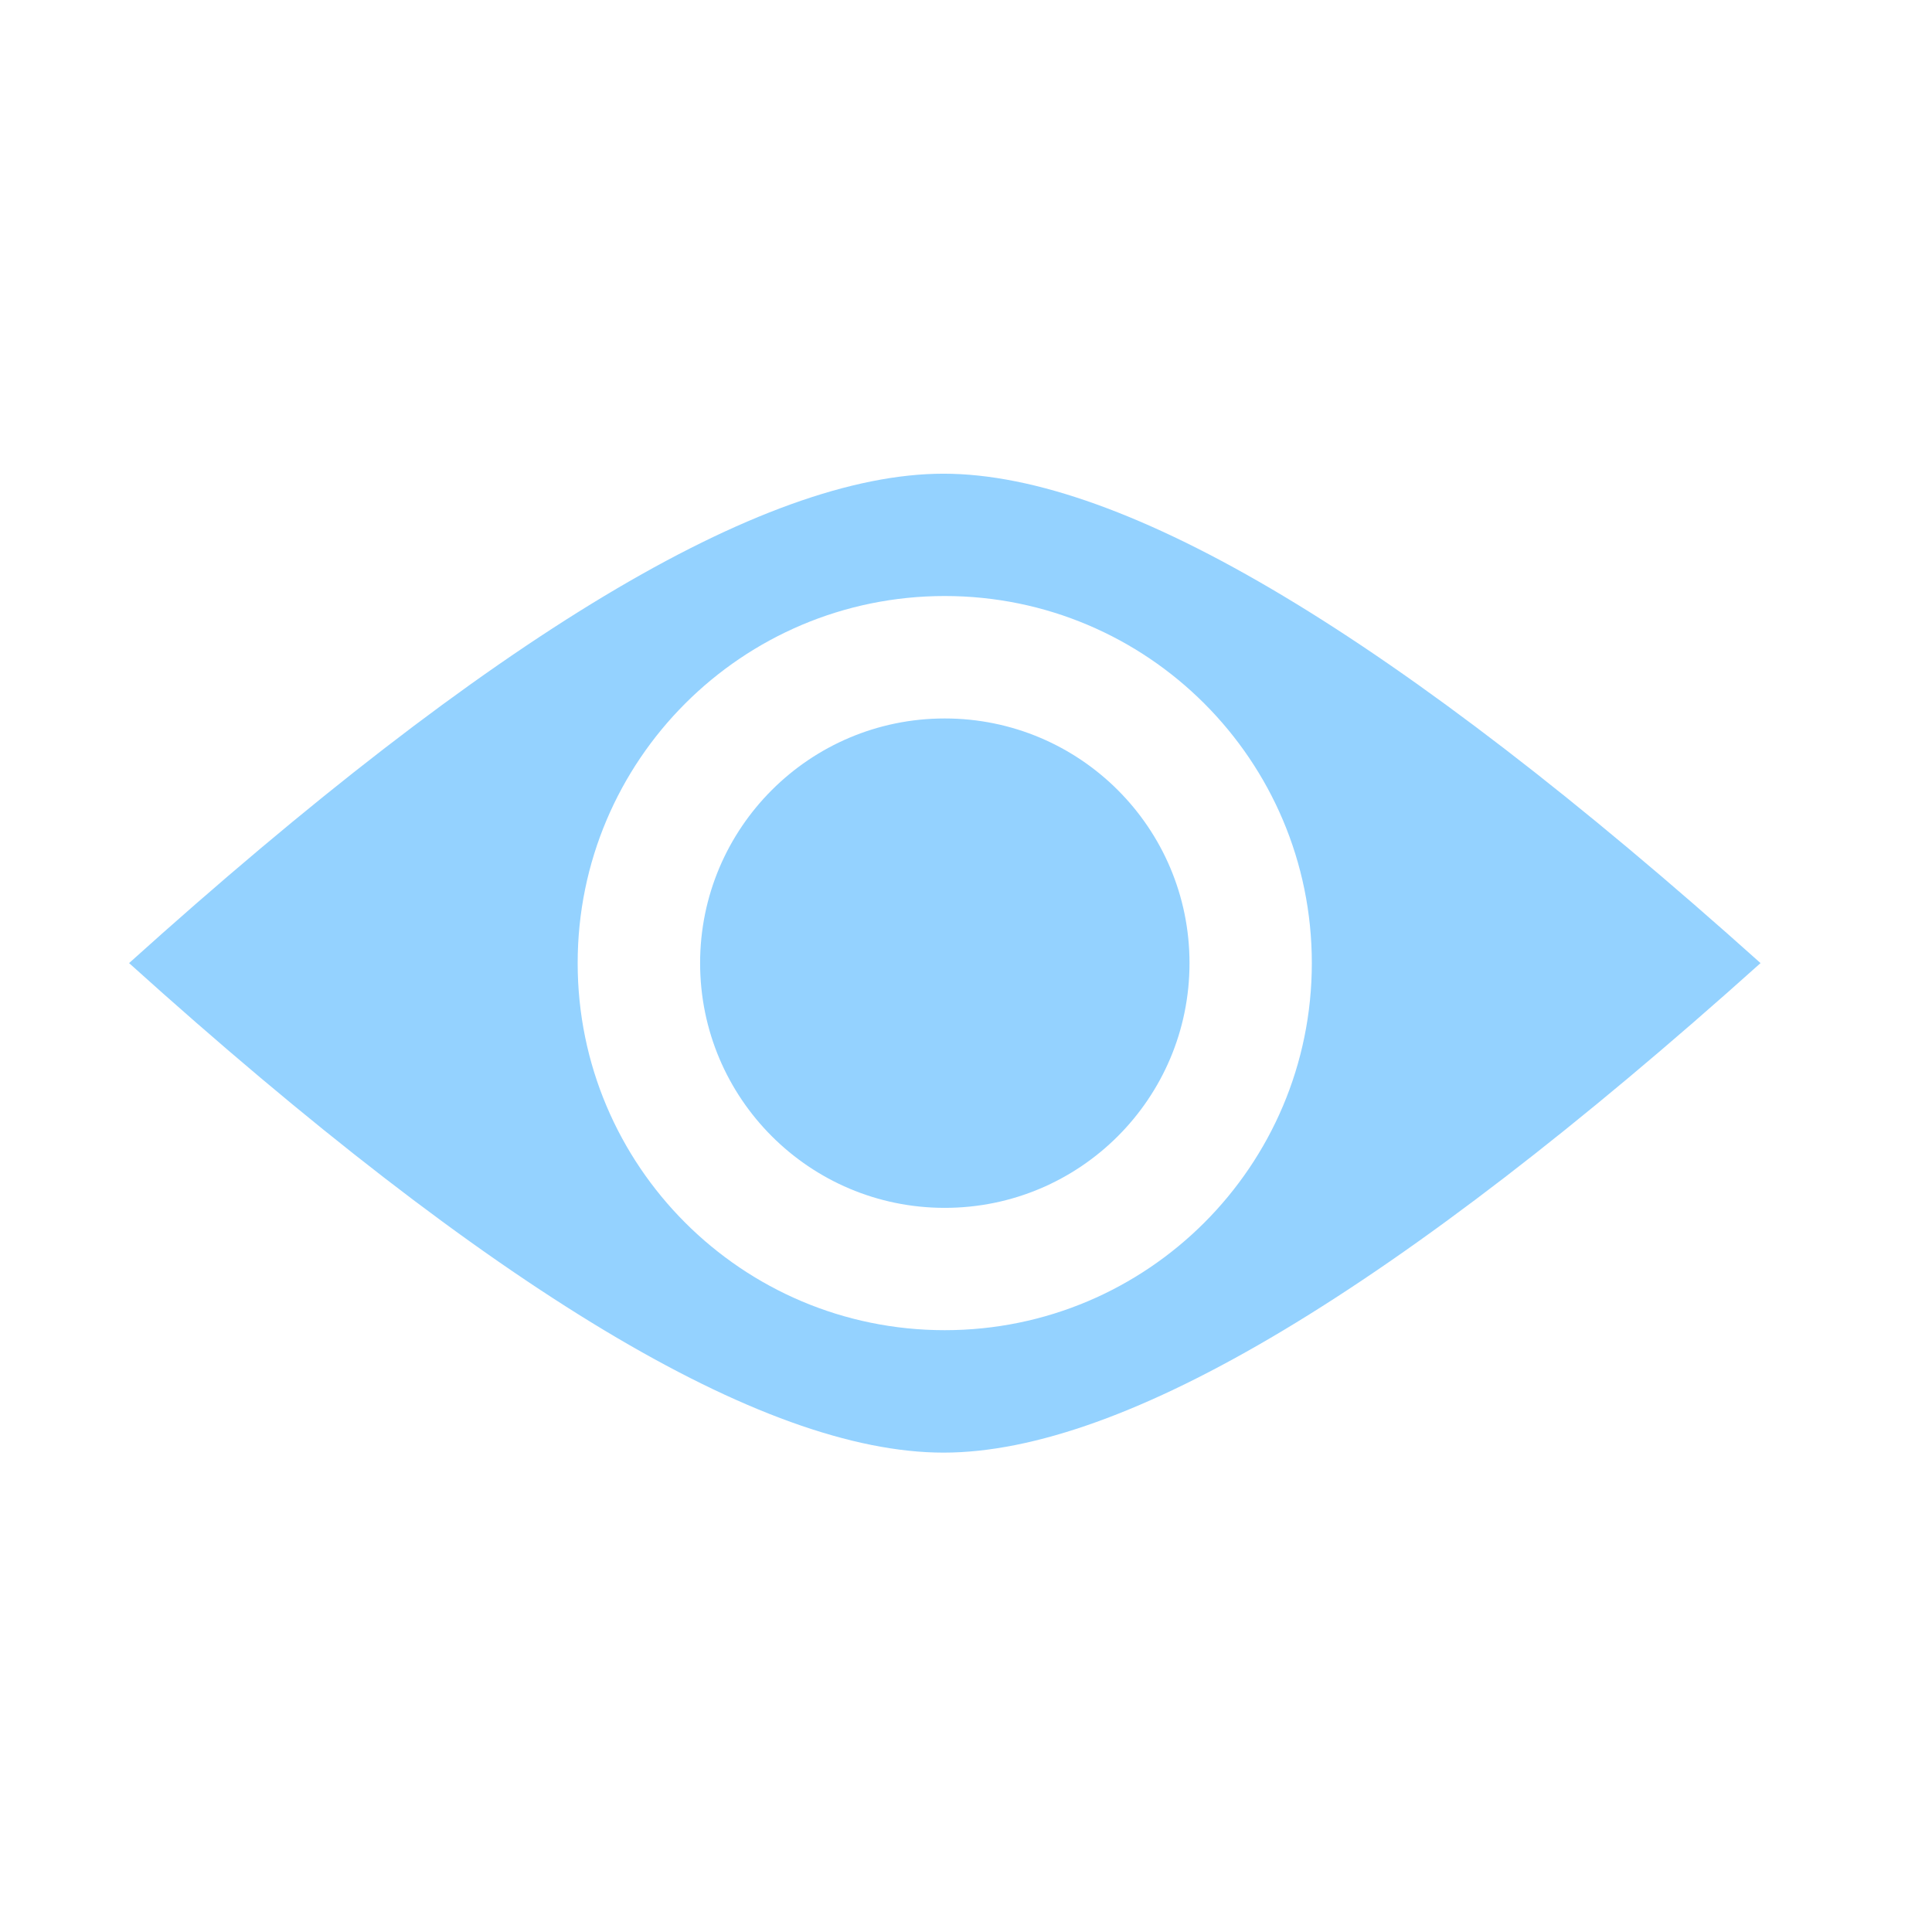 <?xml version="1.0" encoding="UTF-8"?>
<svg width="16px" height="16px" viewBox="0 0 16 16" version="1.1" xmlns="http://www.w3.org/2000/svg" xmlns:xlink="http://www.w3.org/1999/xlink">
    <!-- Generator: Sketch 60.1 (88133) - https://sketch.com -->
    <title>Outliner / vis &amp; lock /visible / Default - hover</title>
    <desc>Created with Sketch.</desc>
    <g id="Outliner-/-vis-&amp;-lock-/visible-/-Default---hover" stroke="none" stroke-width="1" fill="none" fill-rule="evenodd">
        <g id="Group-9" transform="translate(0.5, 3.5)" fill="#94D2FF">
            <path d="M7.314,0.423 C8.812,0.423 11.067,1.774 14.08,4.476 C11.067,7.179 8.812,8.53 7.314,8.53 C5.816,8.53 3.567,7.179 0.569,4.476 C3.567,1.774 5.816,0.423 7.314,0.423 Z M7.324,1.436 C5.645,1.436 4.284,2.797 4.284,4.476 C4.284,6.155 5.645,7.516 7.324,7.516 C9.003,7.516 10.364,6.155 10.364,4.476 C10.364,2.797 9.003,1.436 7.324,1.436 Z M7.324,2.45 C8.444,2.45 9.351,3.357 9.351,4.476 C9.351,5.596 8.444,6.503 7.324,6.503 C6.205,6.503 5.298,5.596 5.298,4.476 C5.298,3.357 6.205,2.45 7.324,2.45 Z" id="Combined-Shape-Copy-2"></path>
        </g>
    </g>
</svg>
